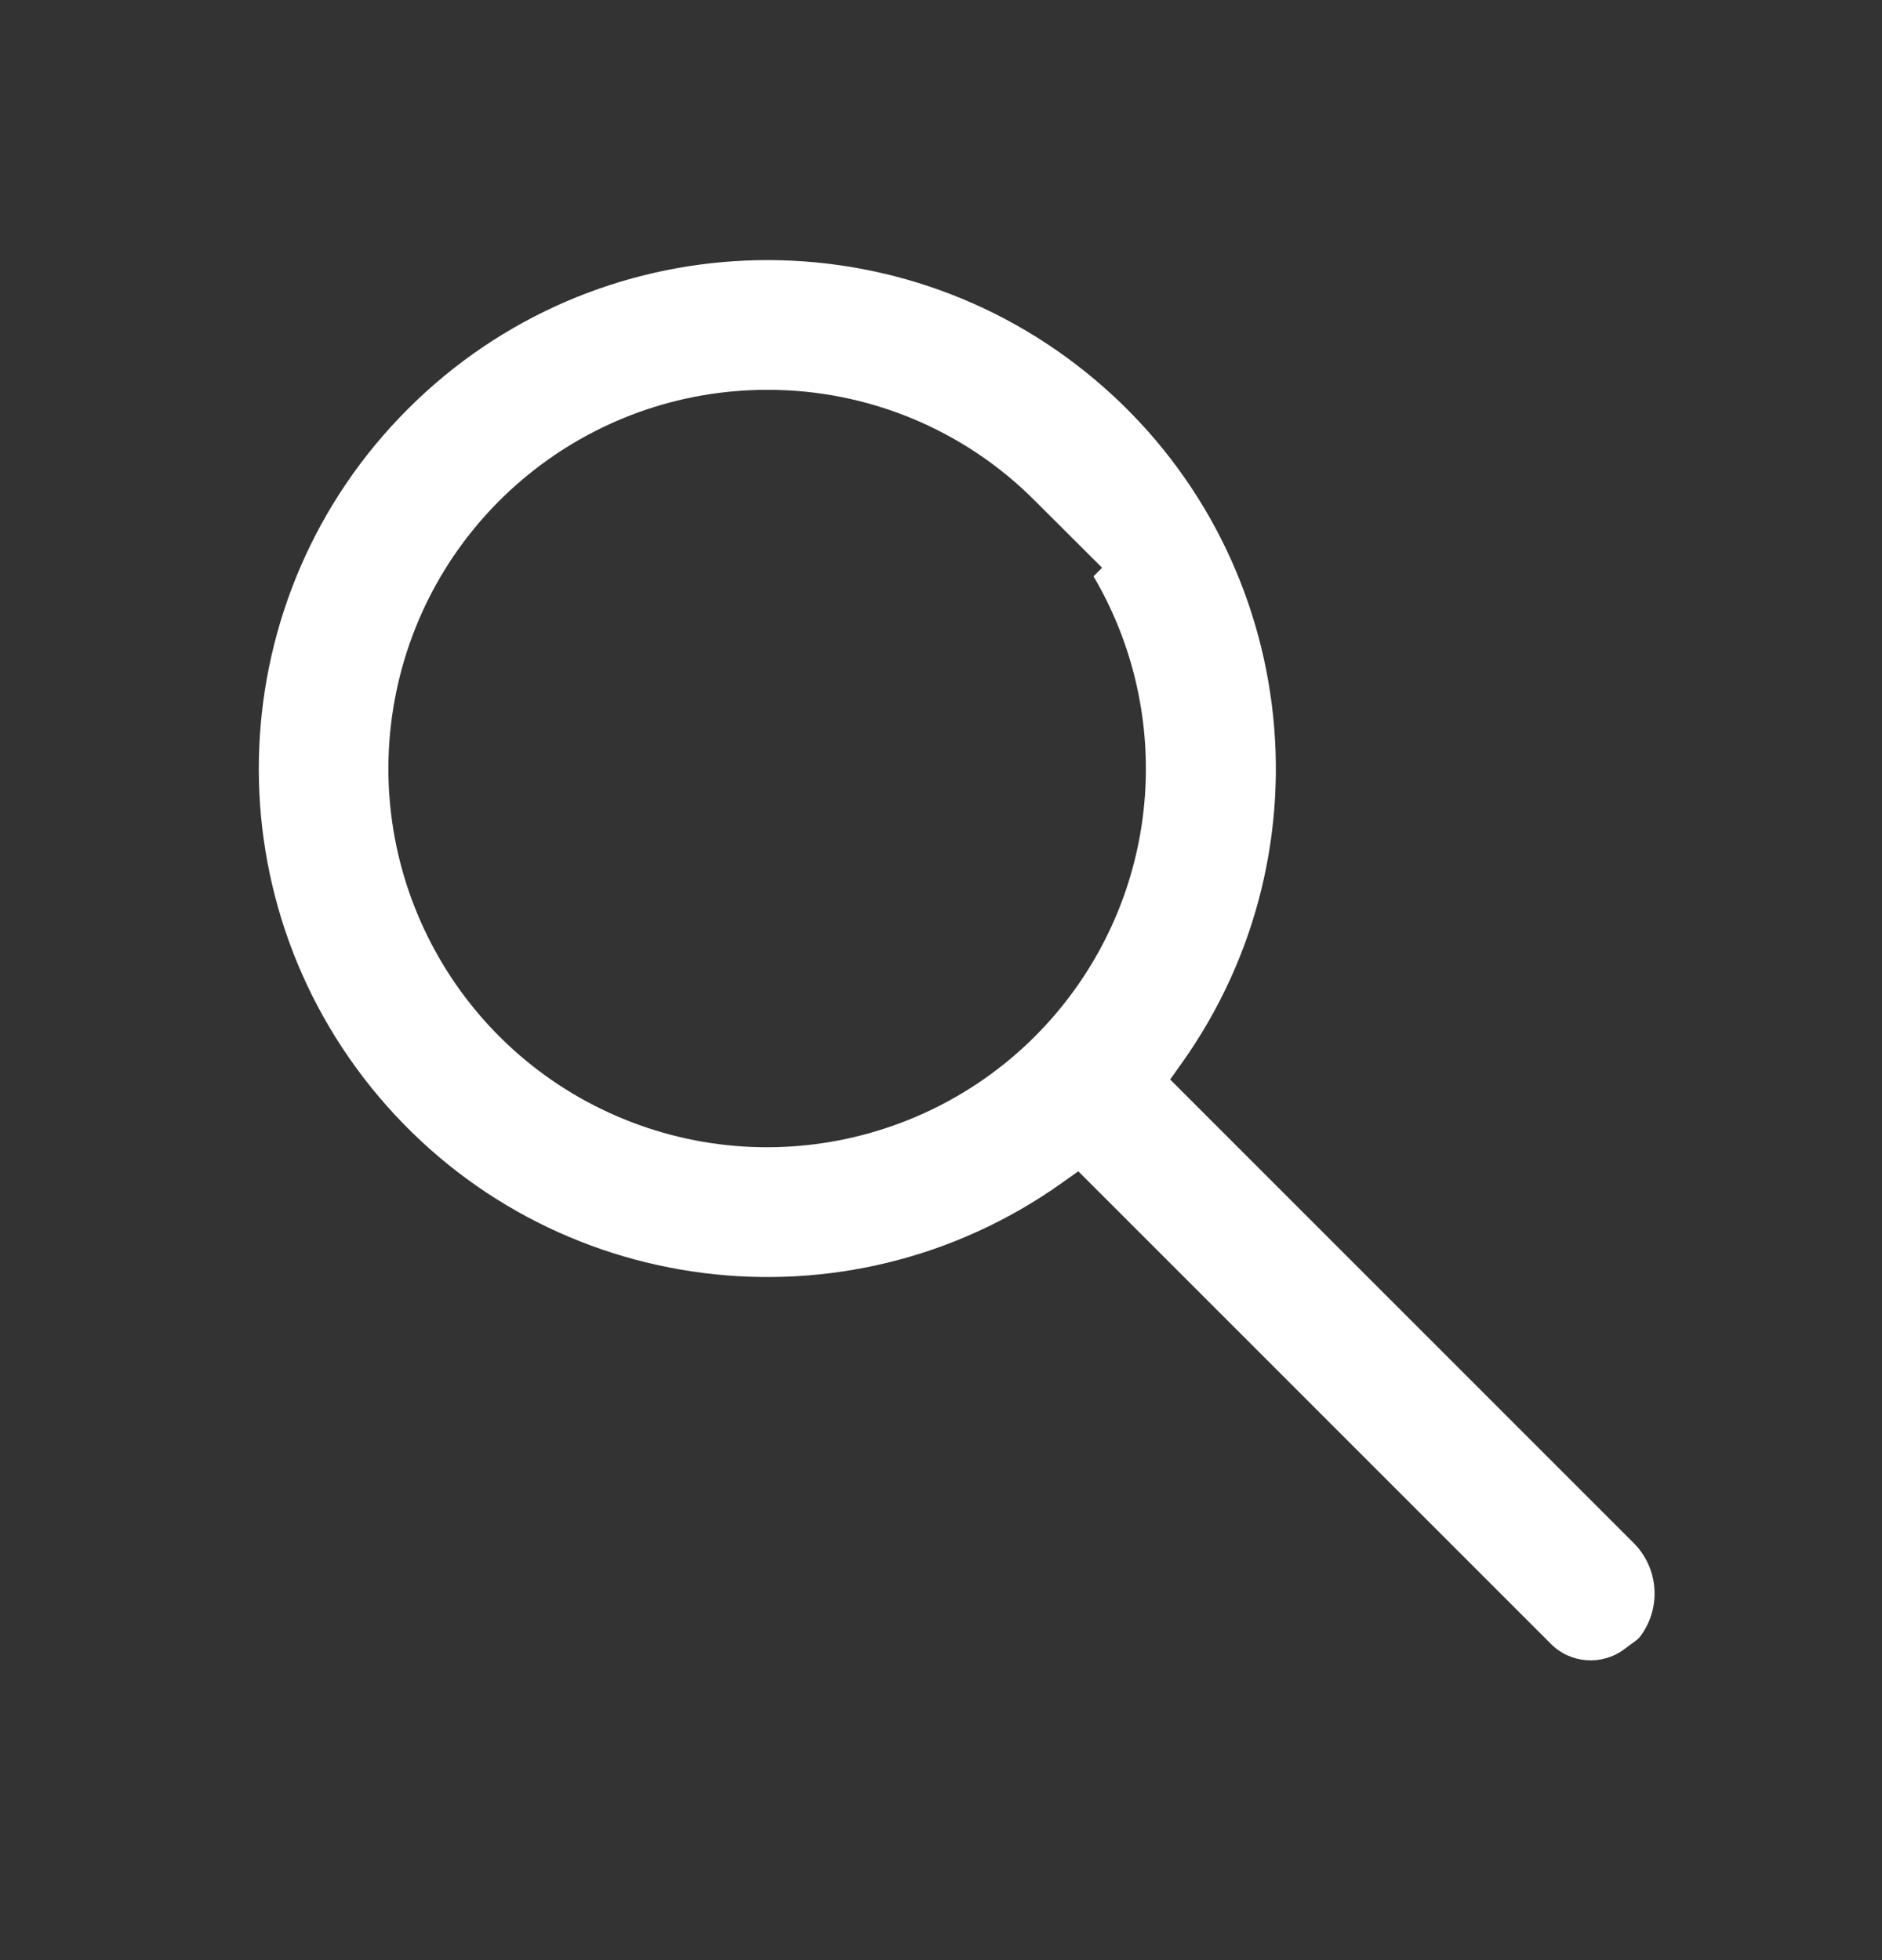 <svg width="24" height="25" viewBox="0 0 24 25" fill="none" xmlns="http://www.w3.org/2000/svg">
<rect x="0" y="0" width="24" height="25" fill="#333333" stroke="none"/>
<g id="Search">
<path id="Vector" fill-rule="evenodd" clip-rule="evenodd" d="M13.751 14.939L13.541 15.088C10.794 17.041 7.008 16.564 4.832 13.989C2.656 11.414 2.816 7.602 5.2 5.218C7.583 2.833 11.396 2.673 13.971 4.849C16.546 7.025 17.024 10.811 15.071 13.559L14.922 13.768L20.834 19.681C21.151 19.999 21.189 20.5 20.924 20.862C20.906 20.887 20.884 20.908 20.86 20.926L20.71 21.037C20.425 21.247 20.028 21.218 19.778 20.967L13.751 14.939ZM13.212 6.401L13.199 6.388C12.296 5.479 11.065 4.969 9.783 4.972C7.494 4.972 5.519 6.579 5.054 8.821C4.589 11.063 5.761 13.324 7.862 14.234C9.963 15.144 12.415 14.454 13.733 12.582C14.842 11.006 14.891 8.956 13.945 7.351L14.054 7.241L13.212 6.401Z" fill="white"/>
</g>
</svg>
